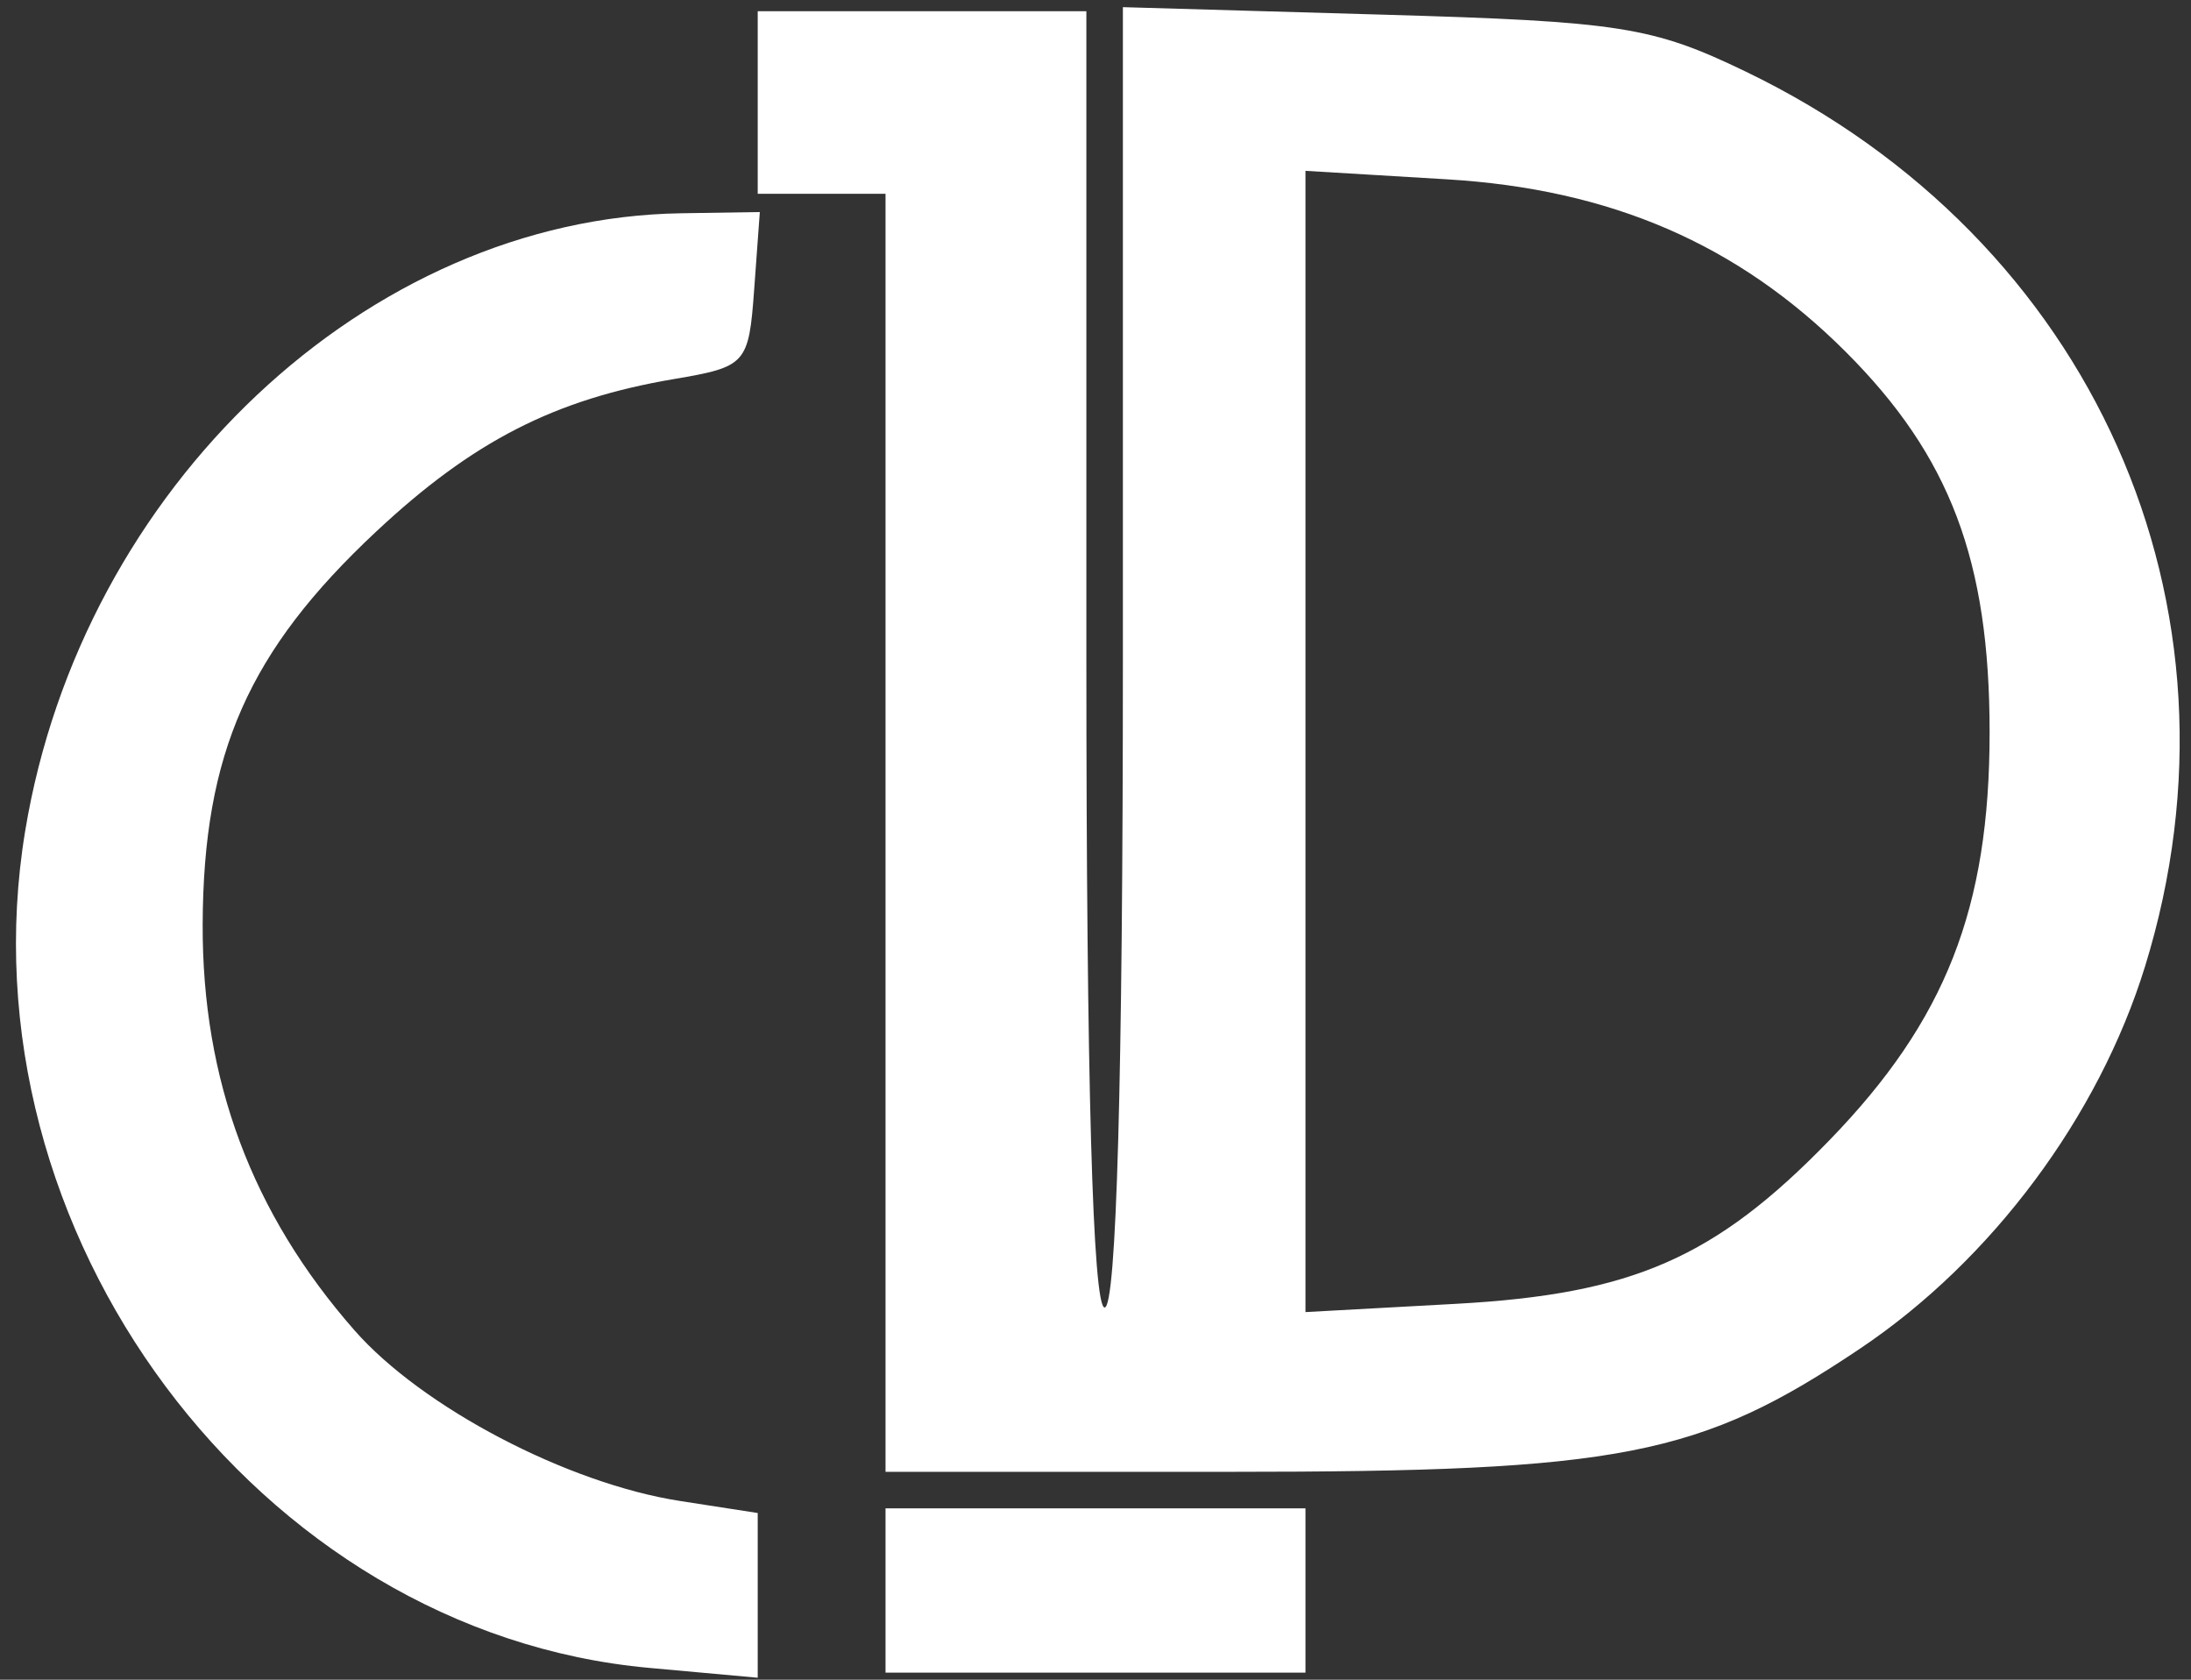<?xml version="1.0" encoding="UTF-8"?> <svg xmlns="http://www.w3.org/2000/svg" width="120" height="92" viewBox="0 0 120 92" fill="none"><rect x="0" y="0" width="120" height="92" fill="#333333" stroke="none"/> <path fill-rule="evenodd" clip-rule="evenodd" d="M59.5 36.114C59.5 59.114 59.852 71.614 60.5 71.614C61.148 71.614 61.5 59.077 61.5 36.003V0.392L75.75 0.803C88.739 1.178 90.498 1.454 95.624 3.927C114.621 13.091 123.584 33.181 117.484 52.929C114.943 61.159 109.091 69.015 101.904 73.845C93.089 79.771 88.782 80.614 67.318 80.614H48.5V45.614V10.614H45H41.5V5.614V0.614H50.5H59.5V36.114ZM71.5 40.611V71.865L79.75 71.412C89.423 70.881 93.943 68.9 100.202 62.447C106.56 55.891 108.97 49.753 108.97 40.114C108.97 30.71 106.808 24.988 101.094 19.275C95.193 13.374 88.229 10.36 79.25 9.822L71.5 9.357V40.611ZM41.307 15.841C41.009 19.941 40.876 20.09 36.907 20.762C30.374 21.87 25.896 24.164 20.603 29.115C13.62 35.646 11.136 41.265 11.1 50.614C11.067 59.164 13.795 66.464 19.42 72.87C23.121 77.085 31.081 81.256 37.25 82.211L41.5 82.87V87.381V91.892L35.559 91.353C14.116 89.409 -2.246 67.465 1.379 45.514C4.488 26.688 20.142 11.947 37.307 11.681L41.615 11.614L41.307 15.841ZM71.5 87.114V91.614H60H48.5V87.114V82.614H60H71.5V87.114Z" fill="white"></path> </svg> 